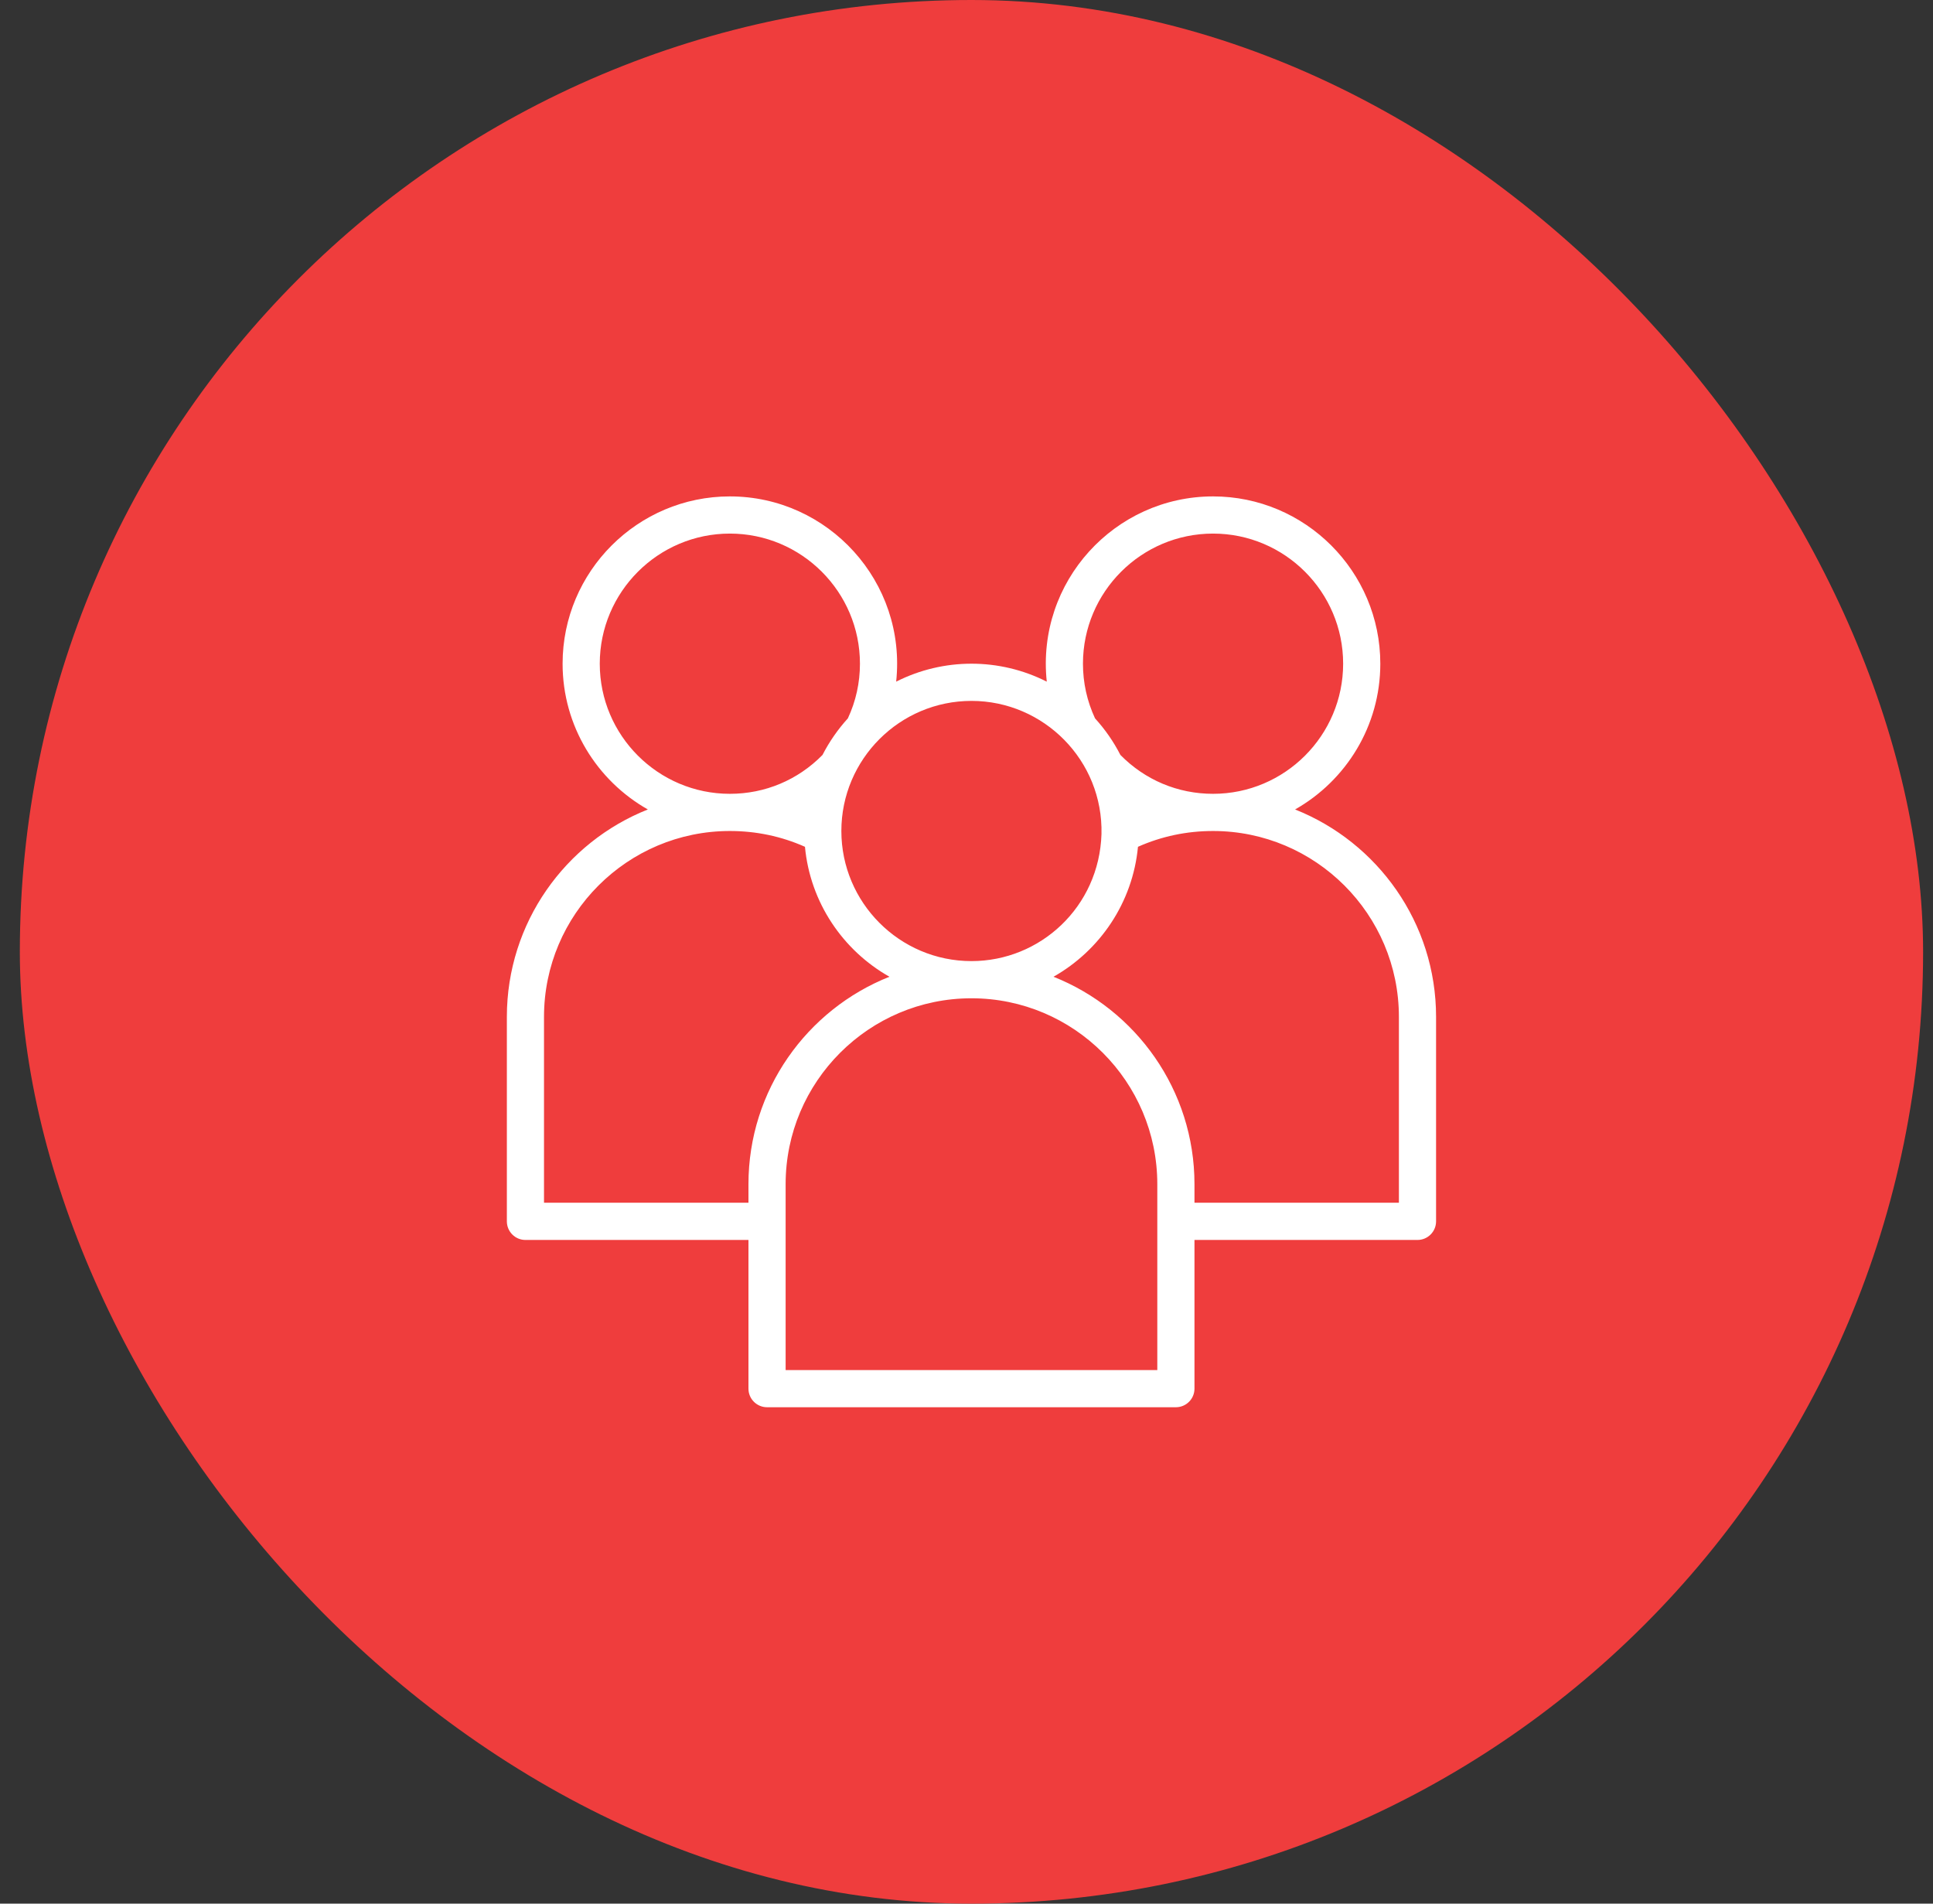<svg width="65" height="64" viewBox="0 0 65 64" fill="none" xmlns="http://www.w3.org/2000/svg">
<rect x="0" y="0" width="65" height="64" fill="#333333" stroke="none"/>
<rect x="0.667" width="64" height="64" rx="32" fill="#EF3D3D"/>
<g clip-path="url(#clip0_2_348)">
<path d="M43.549 27.214C45.258 26.247 46.415 24.413 46.415 22.314C46.415 19.212 43.892 16.689 40.791 16.689C37.485 16.689 34.843 19.556 35.199 22.917C33.61 22.112 31.725 22.112 30.135 22.917C30.491 19.564 27.856 16.689 24.543 16.689C21.442 16.689 18.918 19.212 18.918 22.314C18.918 24.413 20.075 26.247 21.785 27.214C19.011 28.315 17.044 31.025 17.044 34.187V41.061C17.044 41.407 17.323 41.687 17.669 41.687H25.168V46.686C25.168 47.031 25.448 47.311 25.793 47.311H39.541C39.886 47.311 40.166 47.031 40.166 46.686V41.687H47.665C48.01 41.687 48.29 41.407 48.29 41.061V34.187C48.29 31.025 46.323 28.315 43.549 27.214ZM40.791 17.939C43.203 17.939 45.165 19.901 45.165 22.313C45.165 24.726 43.203 26.688 40.791 26.688C39.607 26.688 38.504 26.224 37.675 25.381C37.446 24.933 37.158 24.52 36.822 24.151C36.554 23.574 36.416 22.956 36.416 22.313C36.416 19.901 38.379 17.939 40.791 17.939ZM37.039 28.043C36.961 30.488 34.983 32.312 32.667 32.312C30.246 32.312 28.292 30.339 28.292 27.938C28.292 25.526 30.255 23.564 32.667 23.564C35.101 23.564 37.099 25.569 37.039 28.043ZM20.168 22.314C20.168 19.901 22.131 17.939 24.543 17.939C26.955 17.939 28.917 19.901 28.917 22.314C28.917 22.956 28.78 23.574 28.511 24.151C28.176 24.52 27.888 24.933 27.658 25.381C26.829 26.224 25.727 26.688 24.543 26.688C22.131 26.688 20.168 24.726 20.168 22.314ZM18.293 40.436V34.187C18.293 30.741 21.097 27.938 24.543 27.938C25.426 27.938 26.273 28.116 27.068 28.469C27.244 30.344 28.345 31.954 29.909 32.838C27.134 33.939 25.168 36.65 25.168 39.812V40.436H18.293ZM38.916 46.061H26.418V39.812C26.418 36.366 29.221 33.562 32.667 33.562C36.113 33.562 38.916 36.366 38.916 39.812V46.061ZM47.04 40.436H40.166V39.812C40.166 36.65 38.199 33.939 35.425 32.838C36.989 31.954 38.089 30.344 38.266 28.469C39.061 28.116 39.908 27.938 40.791 27.938C44.237 27.938 47.04 30.741 47.04 34.187V40.436H47.04Z" fill="white"/>
</g>
<defs>
<clipPath id="clip0_2_348">
<rect width="32" height="32" fill="white" transform="translate(16.667 16)"/>
</clipPath>
</defs>
</svg>
